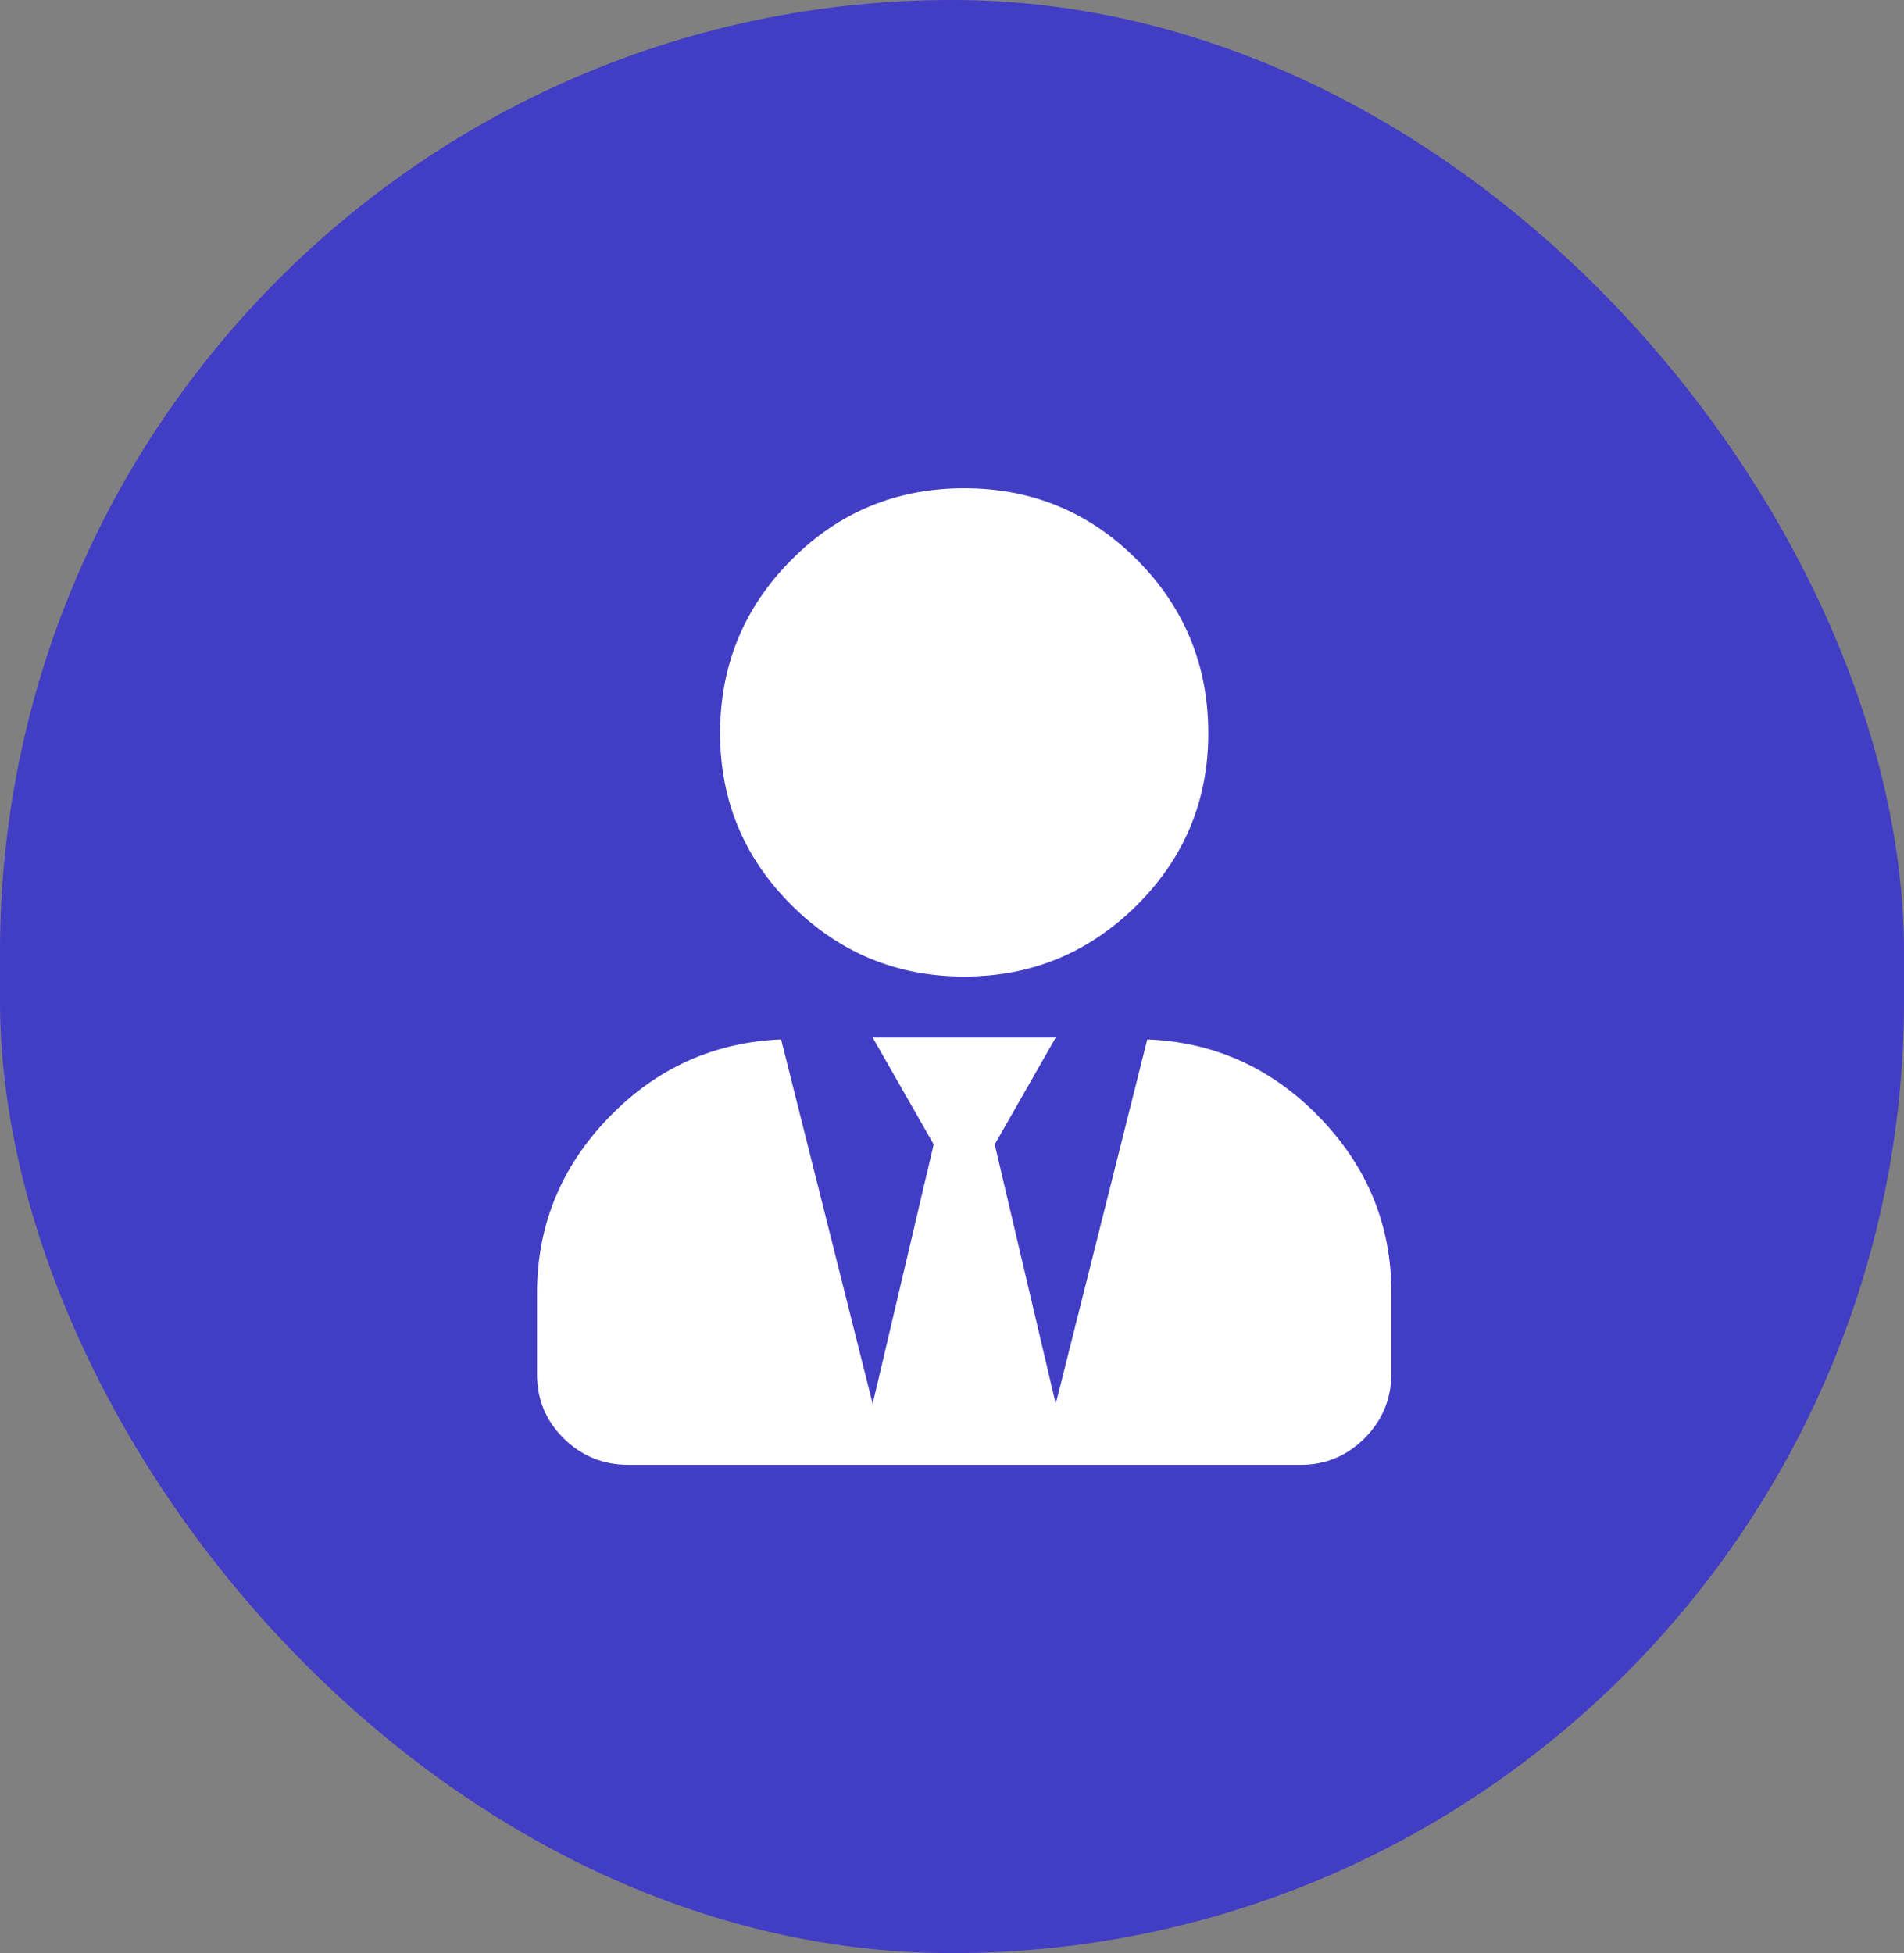 <svg width="39" height="40" viewBox="0 0 39 40" fill="none" xmlns="http://www.w3.org/2000/svg">
<rect x="0" y="0" width="39" height="40" fill="#808080" stroke="none"/>
<rect width="39" height="40" rx="19.5" fill="#413DC4"/>
<g clip-path="url(#clip0_10_1522)">
<path d="M19.75 20C18.371 20 17.192 19.512 16.213 18.538C15.233 17.562 14.746 16.383 14.75 15C14.754 13.617 15.242 12.438 16.213 11.463C17.183 10.488 18.363 10 19.75 10C21.138 10 22.317 10.488 23.288 11.463C24.258 12.438 24.746 13.617 24.75 15C24.754 16.383 24.267 17.562 23.288 18.538C22.308 19.512 21.129 20 19.75 20ZM23.5 21.288C24.879 21.342 26.058 21.877 27.038 22.894C28.017 23.91 28.504 25.108 28.5 26.488V28.125C28.5 28.646 28.317 29.09 27.95 29.456C27.583 29.823 27.142 30.004 26.625 30H12.875C12.354 30 11.911 29.819 11.544 29.456C11.177 29.094 10.996 28.65 11 28.125V26.488C11 25.104 11.488 23.906 12.463 22.894C13.438 21.881 14.617 21.346 16 21.288L17.875 28.75L19.125 23.438L17.875 21.25H21.625L20.375 23.438L21.625 28.75L23.5 21.288Z" fill="white"/>
</g>
<defs>
<clipPath id="clip0_10_1522">
<rect width="17.5" height="20" fill="white" transform="translate(11 10)"/>
</clipPath>
</defs>
</svg>
